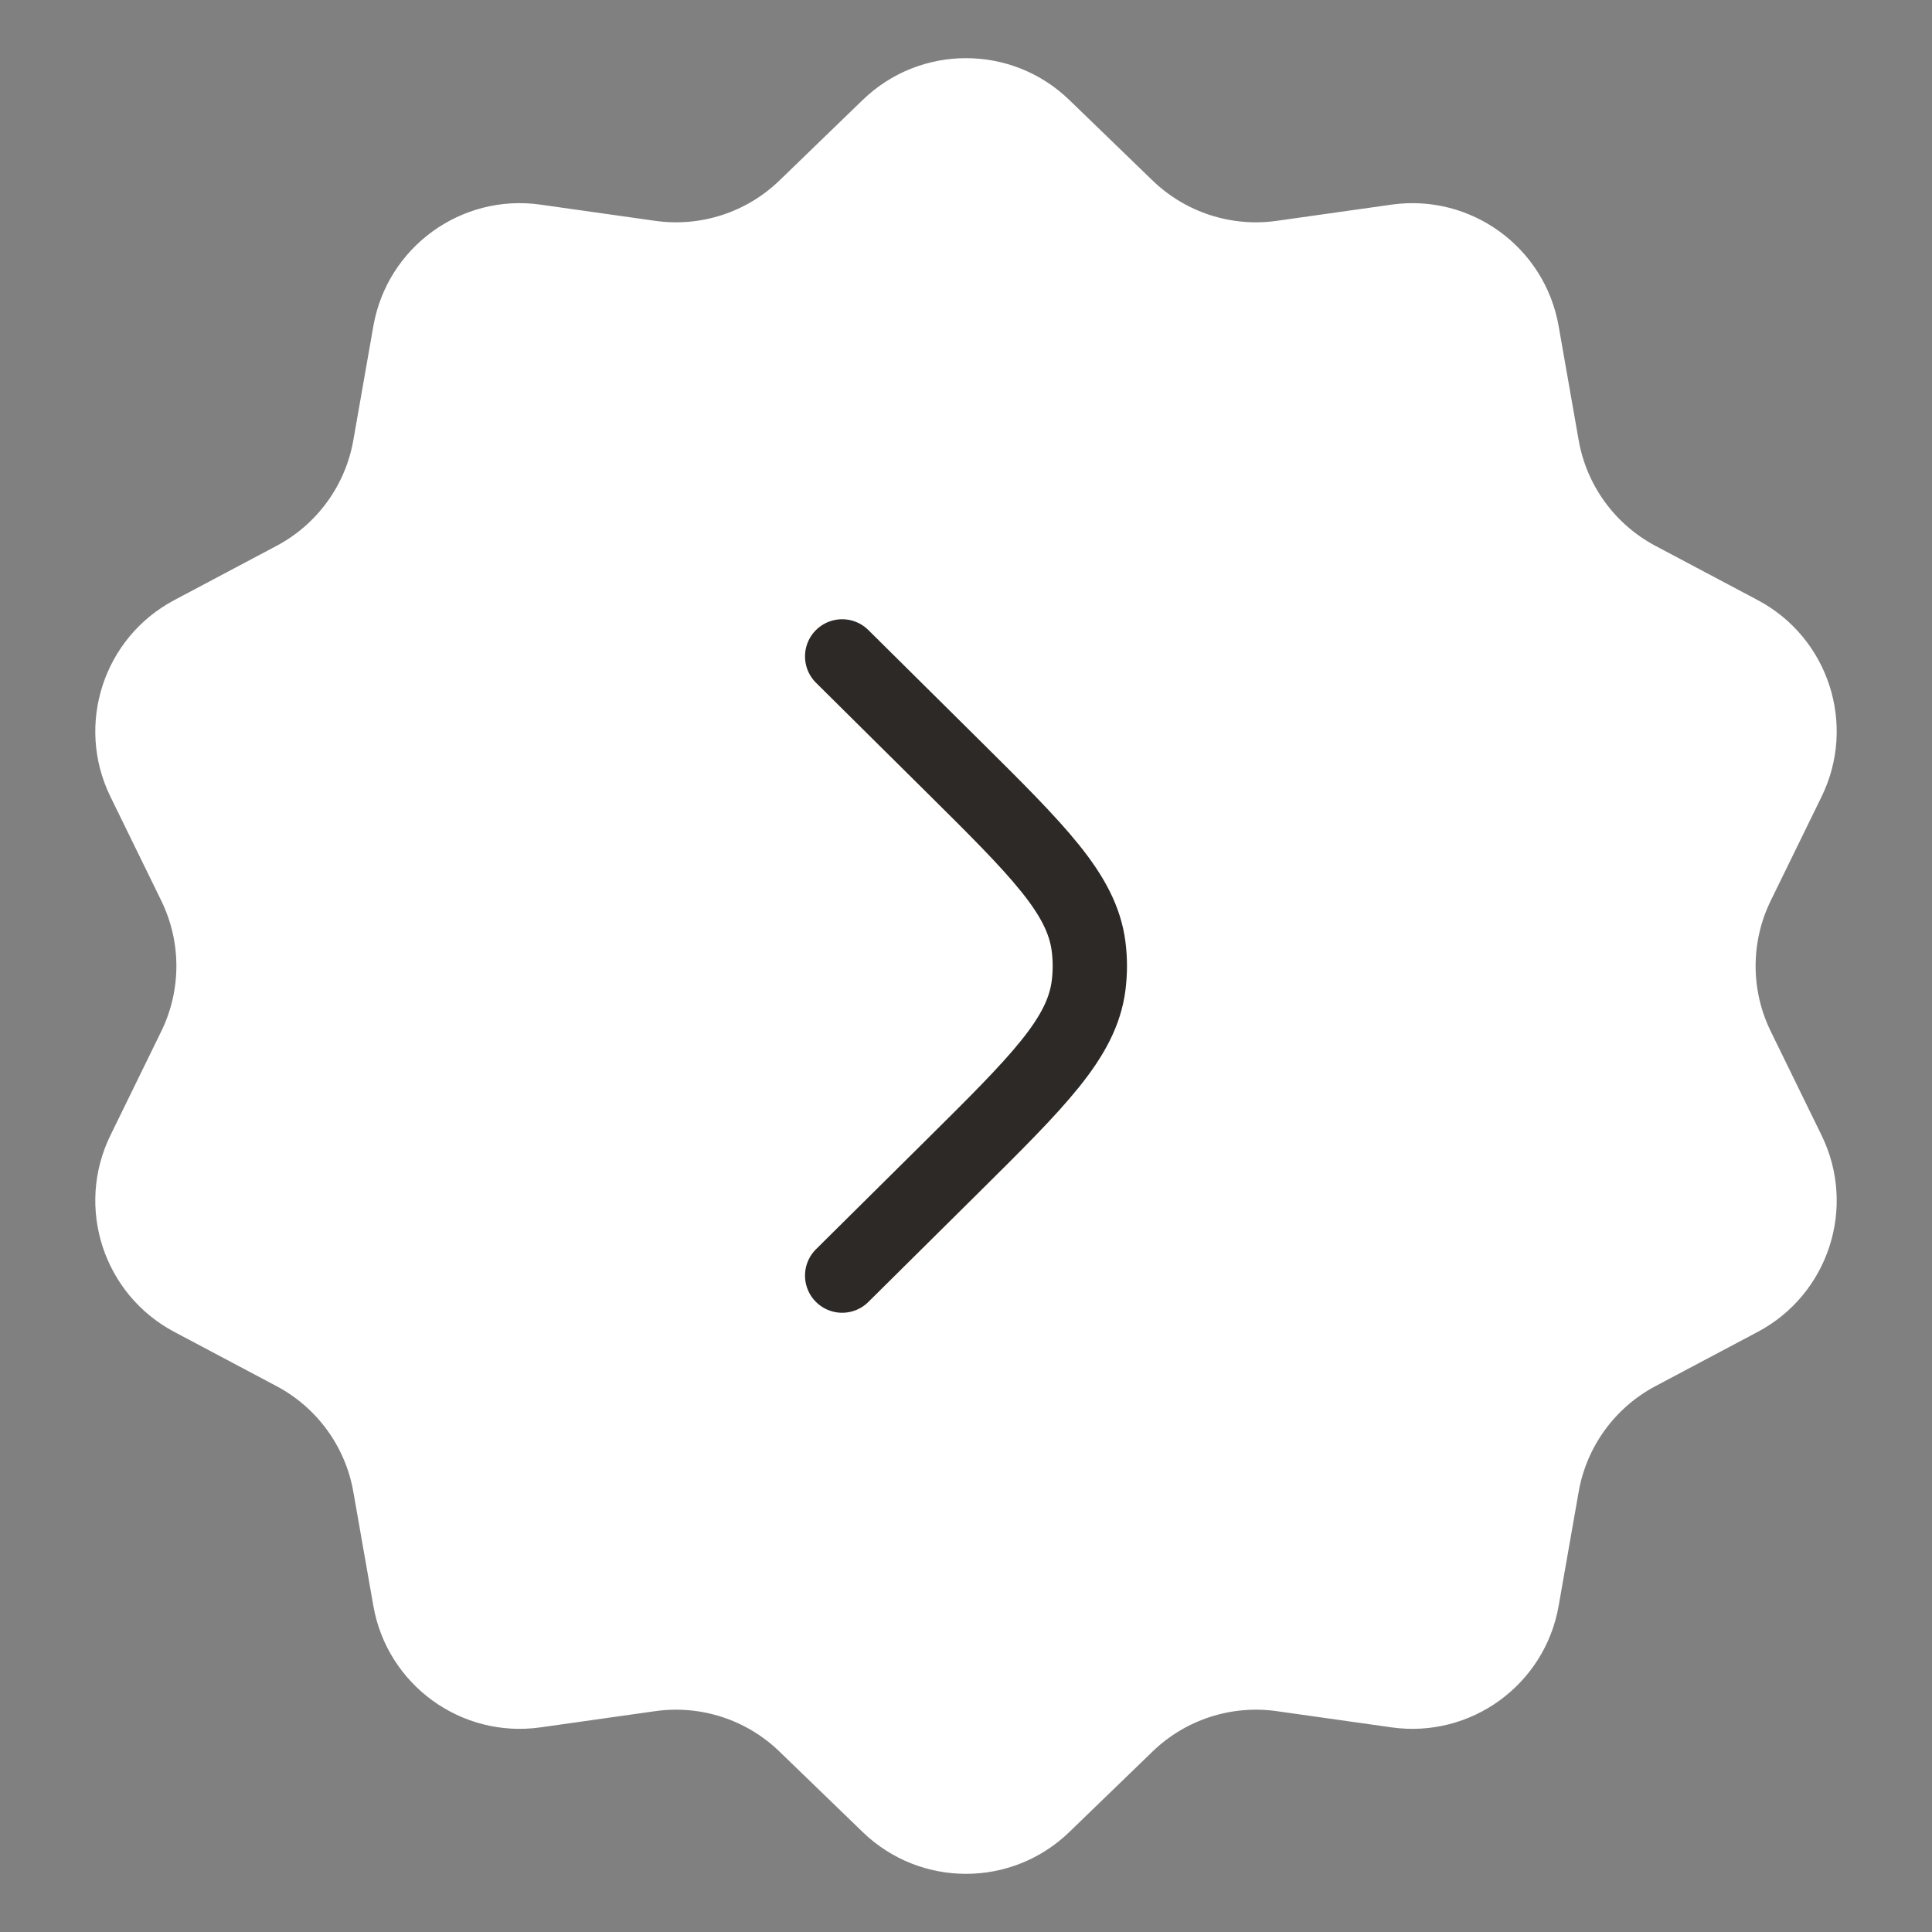 <svg width="52" height="52" viewBox="0 0 52 52" fill="none" xmlns="http://www.w3.org/2000/svg">
<rect x="0" y="0" width="52" height="52" fill="#808080" stroke="none"/>
<path d="M23.219 2.691C24.77 1.19 27.23 1.19 28.781 2.691L31.022 4.859C31.909 5.716 33.142 6.117 34.364 5.944L37.451 5.508C39.587 5.205 41.578 6.652 41.951 8.777L42.49 11.848C42.703 13.063 43.465 14.112 44.555 14.691L47.309 16.152C49.215 17.163 49.976 19.504 49.028 21.442L47.659 24.243C47.117 25.352 47.117 26.648 47.659 27.757L49.028 30.558C49.976 32.496 49.215 34.837 47.309 35.848L44.555 37.309C43.465 37.888 42.703 38.937 42.49 40.152L41.951 43.223C41.578 45.348 39.587 46.795 37.451 46.492L34.364 46.056C33.142 45.883 31.909 46.284 31.022 47.142L28.781 49.309C27.23 50.81 24.77 50.81 23.219 49.309L20.978 47.142C20.091 46.284 18.858 45.883 17.636 46.056L14.549 46.492C12.413 46.795 10.422 45.348 10.049 43.223L9.51 40.152C9.297 38.937 8.535 37.888 7.445 37.309L4.691 35.848C2.785 34.837 2.024 32.496 2.972 30.558L4.341 27.757C4.883 26.648 4.883 25.352 4.341 24.243L2.972 21.442C2.024 19.504 2.785 17.163 4.691 16.152L7.445 14.691C8.535 14.112 9.297 13.063 9.51 11.848L10.049 8.777C10.422 6.652 12.413 5.205 14.549 5.508L17.636 5.944C18.858 6.117 20.091 5.716 20.978 4.859L23.219 2.691Z" fill="white"/>
<path d="M22.667 17.667L25.605 20.579C27.948 22.901 29.12 24.062 29.3 25.478C29.344 25.825 29.344 26.175 29.3 26.522C29.12 27.938 27.948 29.099 25.605 31.421L22.667 34.333" stroke="#2D2926" stroke-width="2" stroke-linecap="round"/>
</svg>
